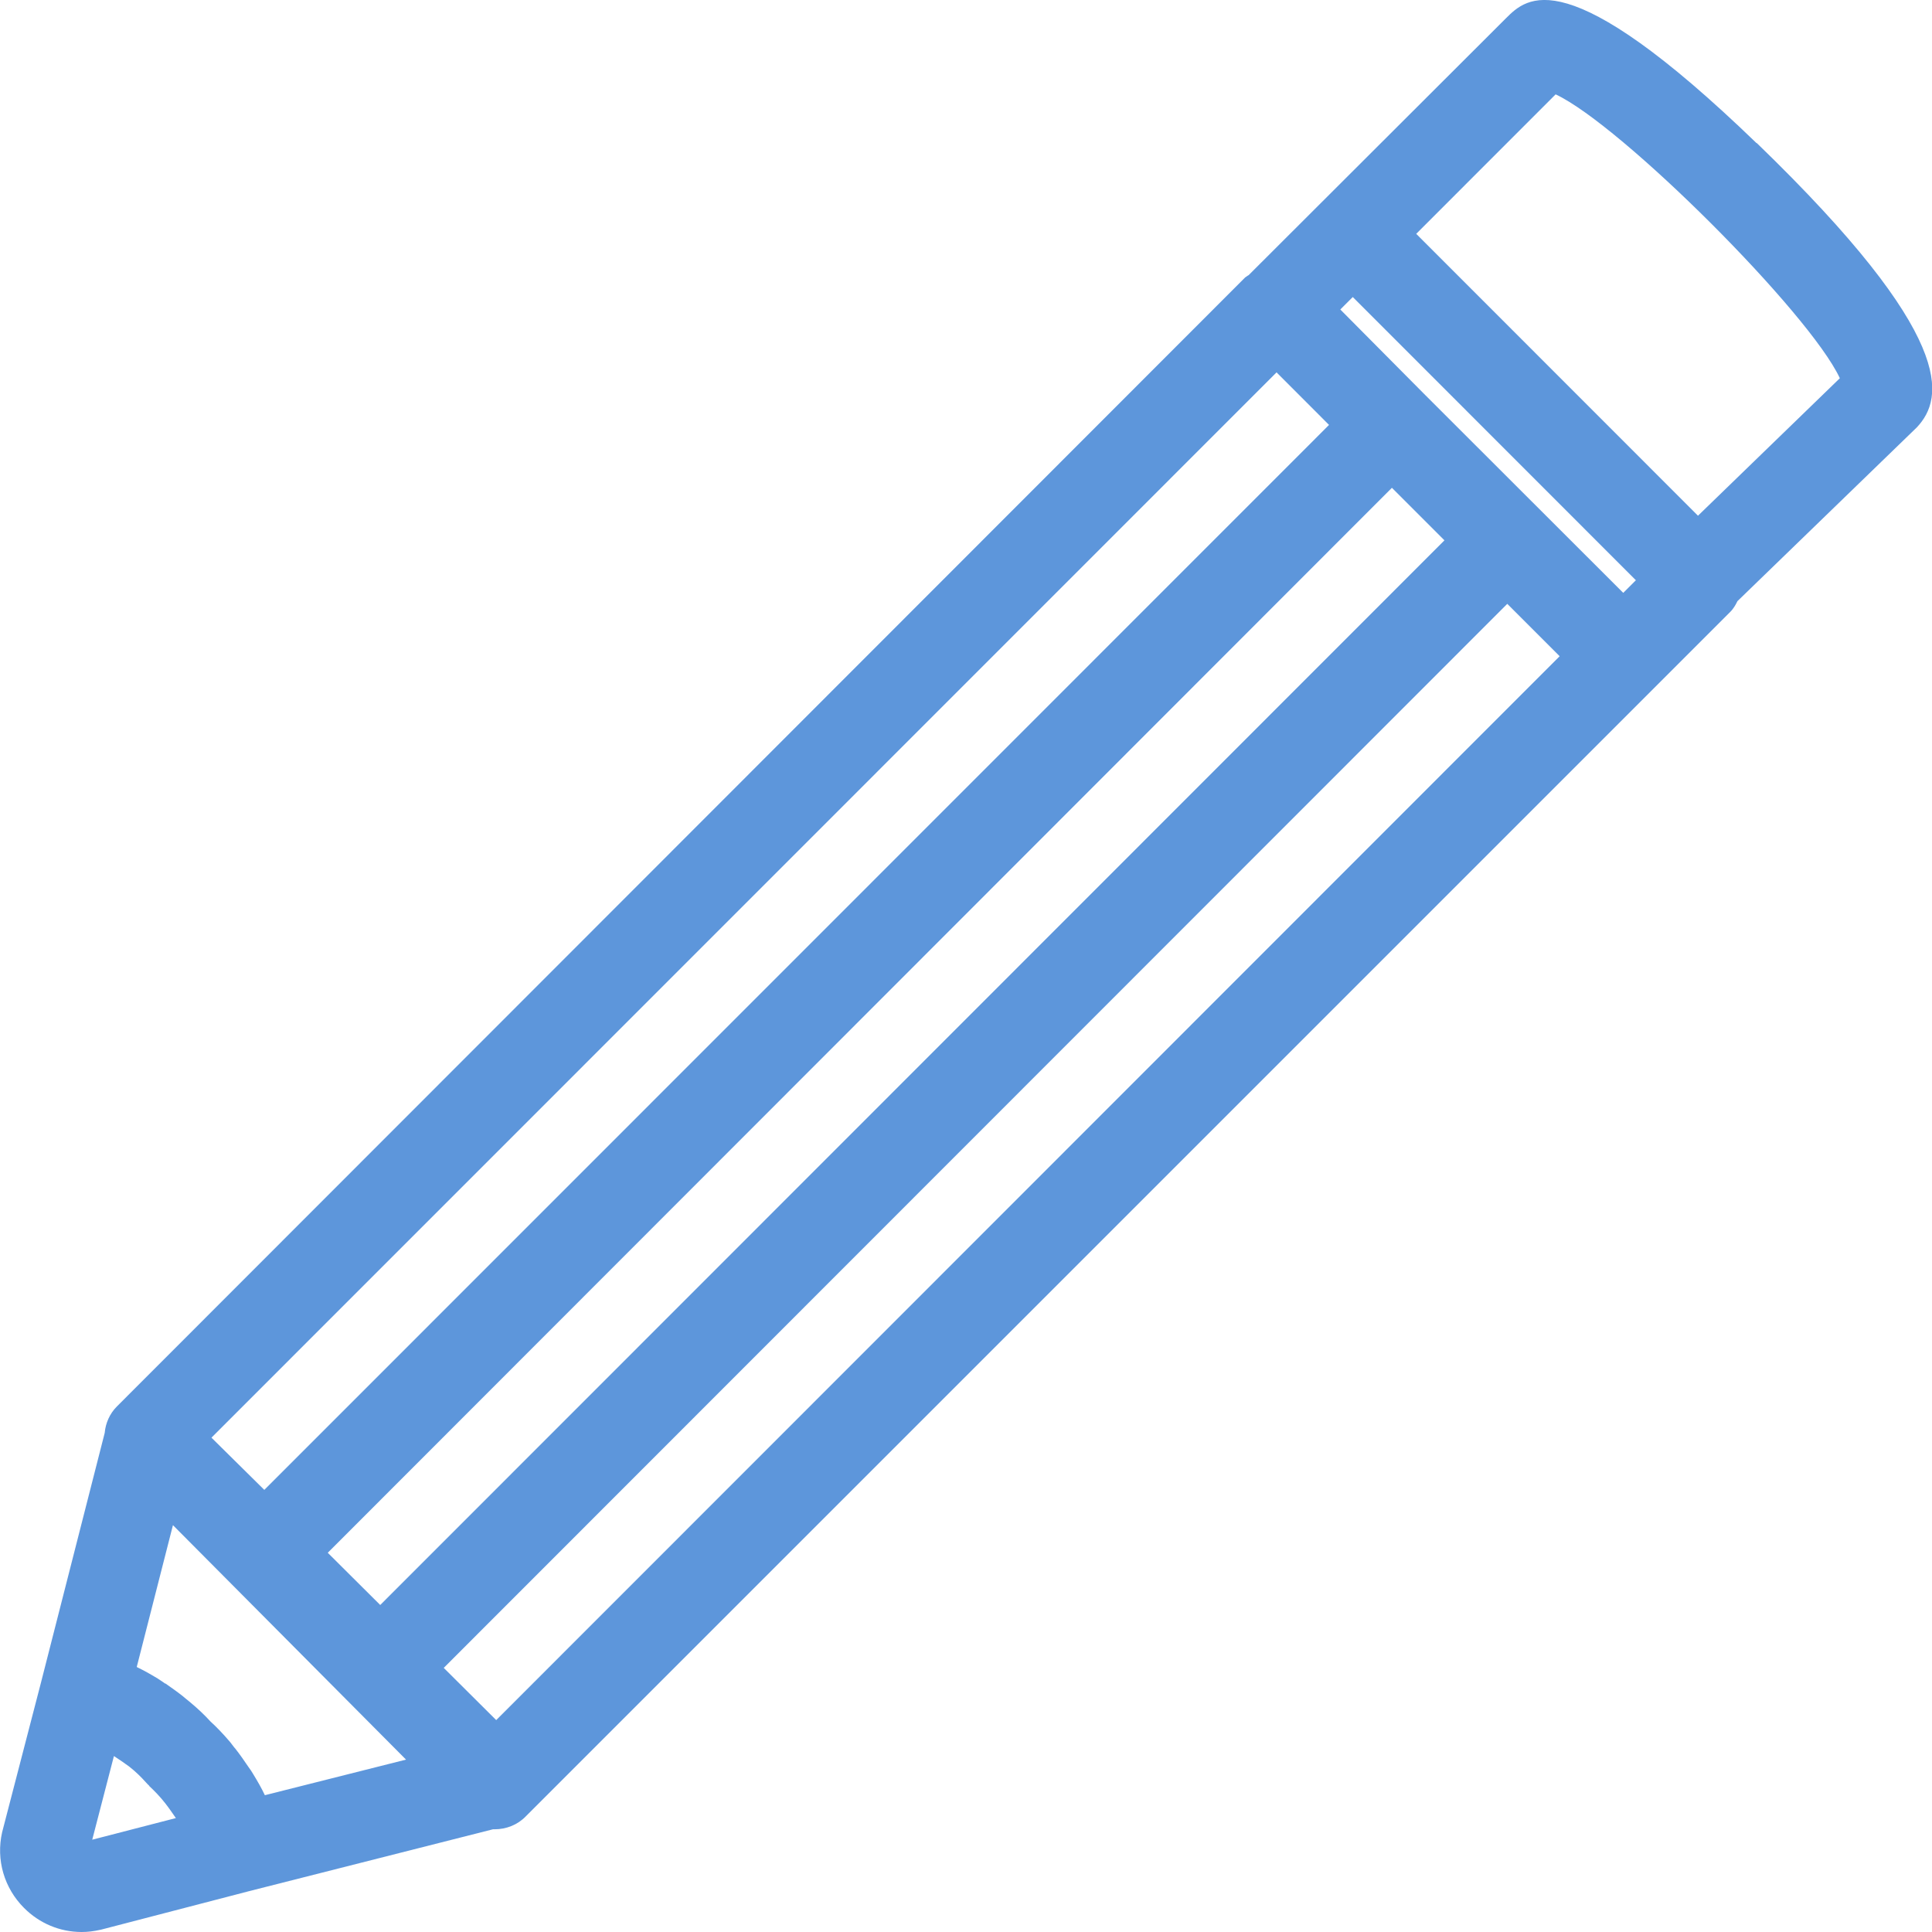 <svg width="31" height="31" viewBox="0 0 31 31" fill="none" xmlns="http://www.w3.org/2000/svg">
<g clip-path="url(#clip0_72_47)">
<path d="M28.183 2.295C25.123 -0.662 24.5 -0.043 24.162 0.295L20.036 4.414C20.036 4.414 20.002 4.433 19.979 4.452L1.875 22.568C1.761 22.682 1.694 22.834 1.68 22.992L0.657 27L0.034 29.4C-0.066 29.843 0.067 30.295 0.386 30.614C0.633 30.862 0.962 31 1.309 31C1.404 31 1.499 30.99 1.623 30.962L4.003 30.343L7.91 29.352H7.933C8.124 29.352 8.305 29.281 8.438 29.143L27.759 9.822C27.817 9.765 27.85 9.703 27.878 9.646L30.758 6.856C31.195 6.389 31.405 5.404 28.188 2.295H28.183ZM25.028 10.527L7.962 27.6L7.12 26.762L24.185 9.689L25.028 10.532V10.527ZM5.259 24.915L22.334 7.827L23.177 8.67L6.101 25.753L5.259 24.915ZM3.393 23.068L20.483 5.975L21.325 6.818L4.241 23.906L3.393 23.068ZM2.394 28.657C2.48 28.738 2.565 28.824 2.651 28.934C2.665 28.953 2.68 28.972 2.694 28.991L2.722 29.029C2.756 29.076 2.789 29.124 2.822 29.172L1.48 29.519L1.828 28.177C1.875 28.21 1.923 28.238 1.97 28.272L2.009 28.3C2.009 28.3 2.051 28.329 2.07 28.343C2.18 28.429 2.266 28.515 2.342 28.6C2.361 28.619 2.375 28.638 2.394 28.653V28.657ZM2.651 27.015L2.618 26.991C2.589 26.972 2.561 26.953 2.532 26.934C2.413 26.862 2.304 26.801 2.194 26.748L2.775 24.472L6.515 28.234L4.25 28.805C4.198 28.695 4.136 28.586 4.06 28.462C4.041 28.429 4.022 28.4 3.984 28.348C3.917 28.248 3.85 28.153 3.779 28.062L3.755 28.034C3.736 28.005 3.712 27.981 3.693 27.953C3.579 27.819 3.474 27.71 3.379 27.624C3.284 27.52 3.179 27.419 3.041 27.305C3.017 27.286 2.989 27.262 2.965 27.243L2.932 27.215C2.841 27.143 2.746 27.077 2.651 27.01V27.015ZM26.246 9.313L26.046 9.513L22.867 6.337L21.506 4.966L21.706 4.766L26.251 9.313H26.246ZM29.52 6.07L27.245 8.275L22.724 3.752L24.961 1.514C26.018 2.009 29.03 5.018 29.52 6.066V6.07Z" fill="#5D96DB"/>
</g>
<defs>
<clipPath id="clip0_72_47">
<rect width="31" height="31" fill="white"/>
</clipPath>
</defs>
</svg>

